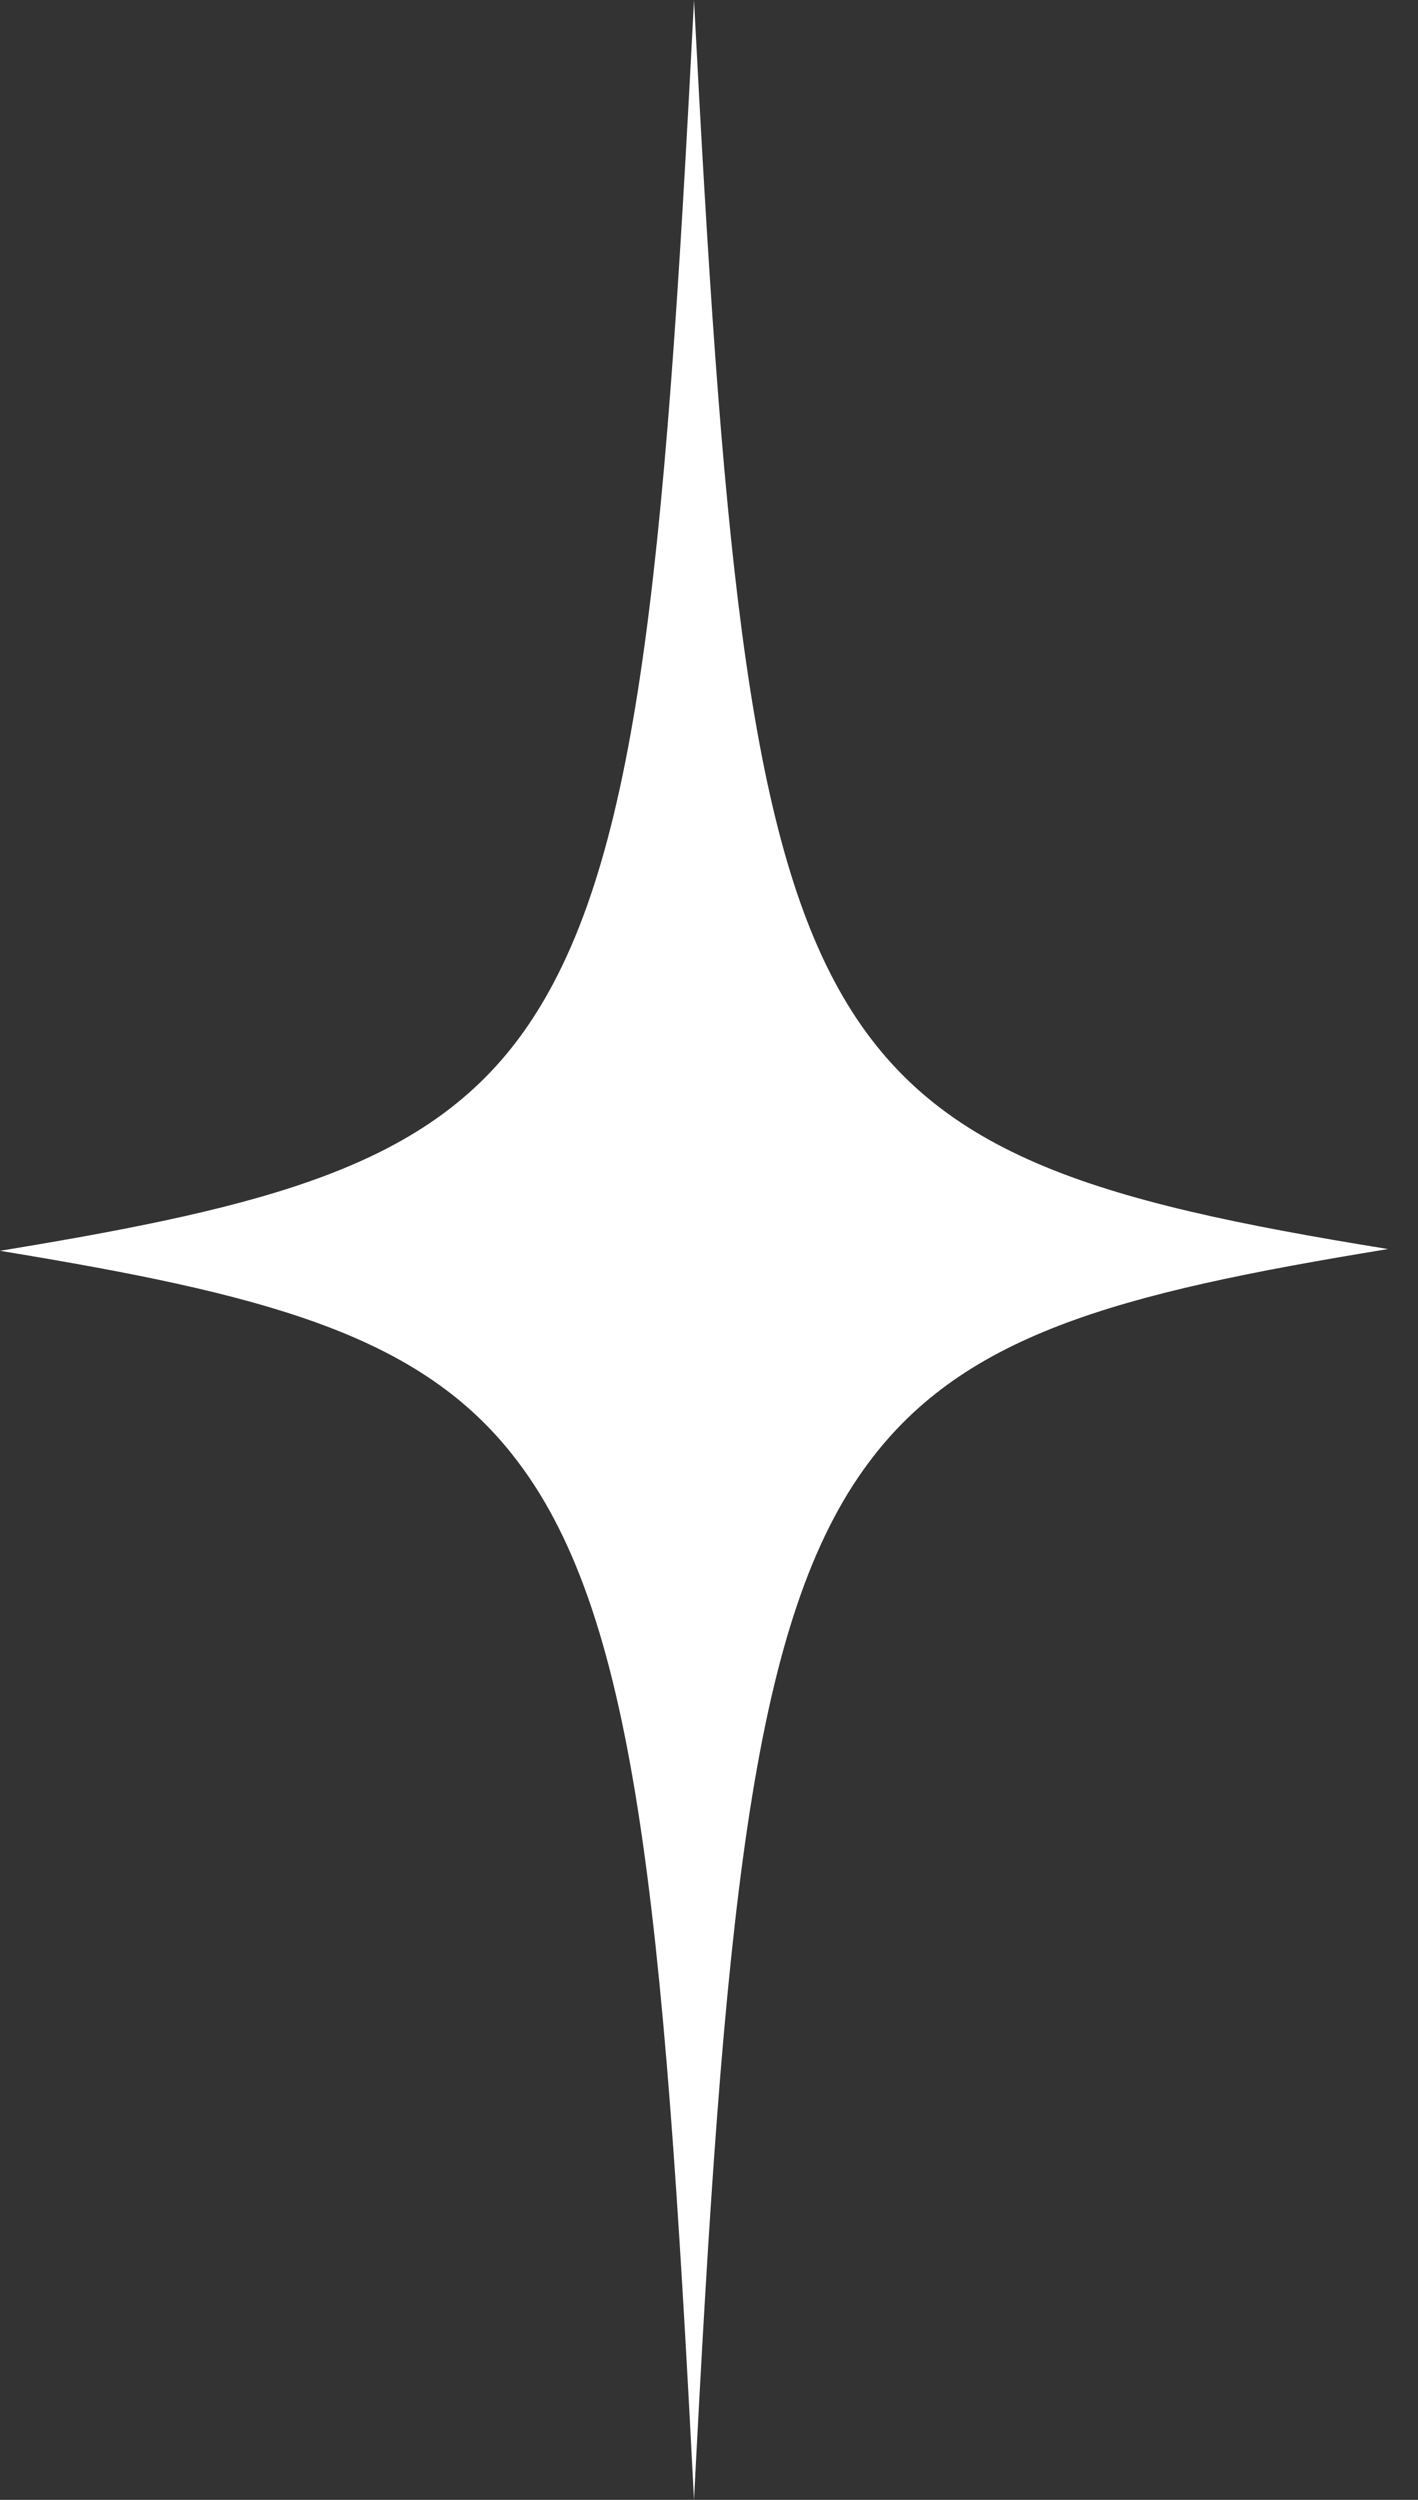 <?xml version="1.0" encoding="utf-8"?>
<svg xmlns="http://www.w3.org/2000/svg" fill="none" height="100%" overflow="visible" preserveAspectRatio="none" style="display: block;" viewBox="0 0 42 74" width="100%">
<rect x="0" y="0" width="42" height="74" fill="#333333" stroke="none"/>
<path d="M41.111 36.974C33.047 38.292 28.414 39.505 25.57 43.514C22.227 48.208 21.435 56.805 20.556 74C19.646 56.172 18.826 47.628 15.16 43.039C12.316 39.453 7.712 38.292 0 37.026C8.035 35.708 12.697 34.495 15.512 30.539C18.884 25.792 19.676 17.247 20.556 0C21.377 15.876 22.11 24.368 24.837 29.273C27.564 34.178 32.314 35.55 41.111 36.974Z" fill="white" id="star-img" style="fill:white;fill-opacity:1;"/>
</svg>